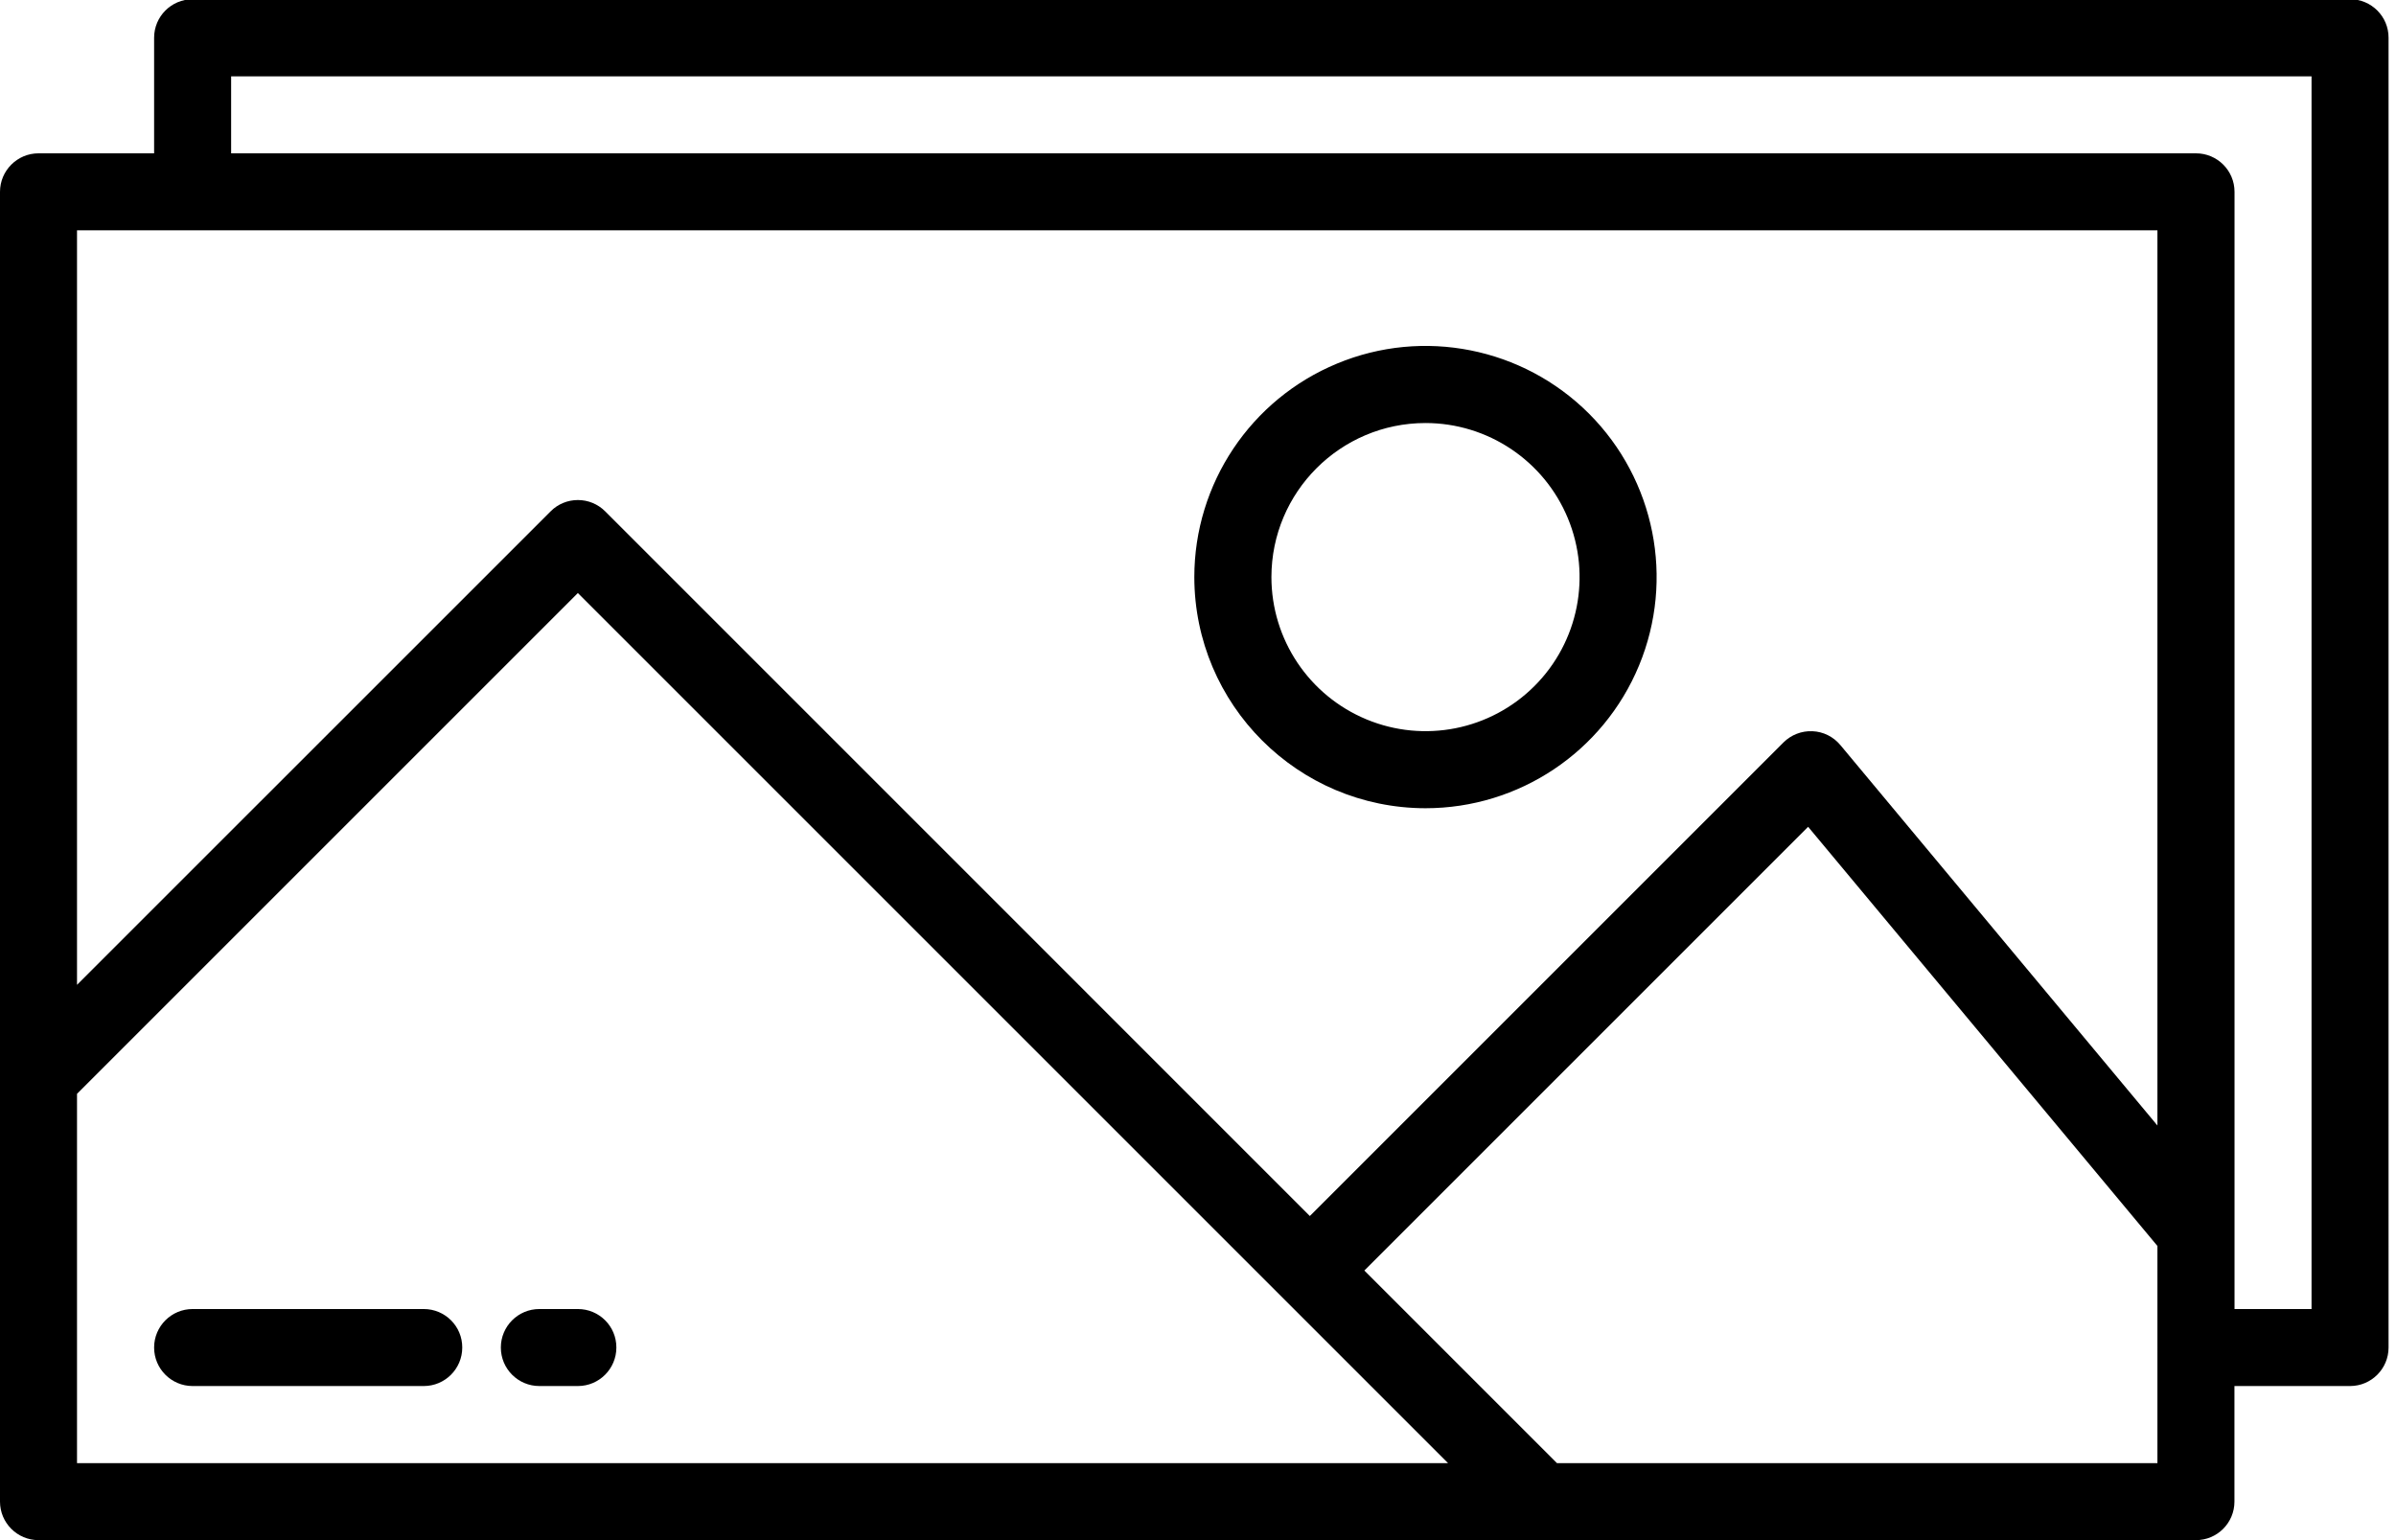 <?xml version="1.0" encoding="utf-8"?>
<!-- Generator: Adobe Illustrator 17.0.0, SVG Export Plug-In . SVG Version: 6.00 Build 0)  -->
<!DOCTYPE svg PUBLIC "-//W3C//DTD SVG 1.1//EN" "http://www.w3.org/Graphics/SVG/1.1/DTD/svg11.dtd">
<svg version="1.1" id="Capa_1" xmlns="http://www.w3.org/2000/svg" xmlns:xlink="http://www.w3.org/1999/xlink" x="0px" y="0px"
	 width="28px" height="18px" viewBox="0 0 28 18" enable-background="new 0 0 28 18" xml:space="preserve">
<g>
	<g>
		<path d="M27.464-0.009H2.251c-0.249,0-0.45,0.202-0.45,0.45v1.351H0.45C0.202,1.792,0,1.994,0,2.242V17.55
			C0,17.798,0.202,18,0.45,18h25.212c0.249,0,0.45-0.202,0.45-0.45v-1.351h1.351c0.249,0,0.45-0.202,0.45-0.45V0.441
			C27.914,0.193,27.712-0.009,27.464-0.009L27.464-0.009z M25.212,2.692v10.462l-3.706-4.447c-0.081-0.097-0.199-0.156-0.325-0.161
			c-0.126-0.006-0.249,0.042-0.339,0.131l-5.535,5.535L7.072,5.976C6.987,5.891,6.873,5.844,6.753,5.844
			c-0.119,0-0.234,0.047-0.318,0.132L0.9,11.51V2.692H25.212z M0.9,12.784l5.853-5.853L16.922,17.1H0.9V12.784z M18.195,17.1
			l-2.251-2.251l5.186-5.186l4.082,4.899V17.1H18.195z M27.013,15.299h-0.9V2.242c0-0.249-0.202-0.45-0.45-0.45H2.701v-0.9h24.312
			V15.299z M27.013,15.299"/>
	</g>
	<path d="M16.658,9.446c1.093,0,2.078-0.658,2.496-1.668c0.418-1.009,0.187-2.171-0.585-2.944c-0.773-0.772-1.935-1.004-2.944-0.585
		c-1.009,0.418-1.668,1.403-1.668,2.496C13.959,8.236,15.167,9.444,16.658,9.446L16.658,9.446z M16.658,4.944
		c0.728,0,1.385,0.439,1.664,1.112c0.279,0.673,0.125,1.447-0.39,1.962c-0.515,0.515-1.289,0.669-1.962,0.39
		c-0.673-0.279-1.112-0.935-1.112-1.664C14.859,5.75,15.664,4.945,16.658,4.944L16.658,4.944z M16.658,4.944"/>
	<path d="M4.952,15.299H2.251c-0.249,0-0.45,0.202-0.45,0.45c0,0.249,0.202,0.45,0.45,0.45h2.701c0.249,0,0.45-0.202,0.45-0.45
		C5.403,15.5,5.201,15.299,4.952,15.299L4.952,15.299z M4.952,15.299"/>
	<path d="M6.753,15.299h-0.45c-0.249,0-0.45,0.202-0.45,0.45c0,0.249,0.202,0.45,0.45,0.45h0.45c0.249,0,0.45-0.202,0.45-0.45
		C7.204,15.5,7.002,15.299,6.753,15.299L6.753,15.299z M6.753,15.299"/>
</g>
</svg>
